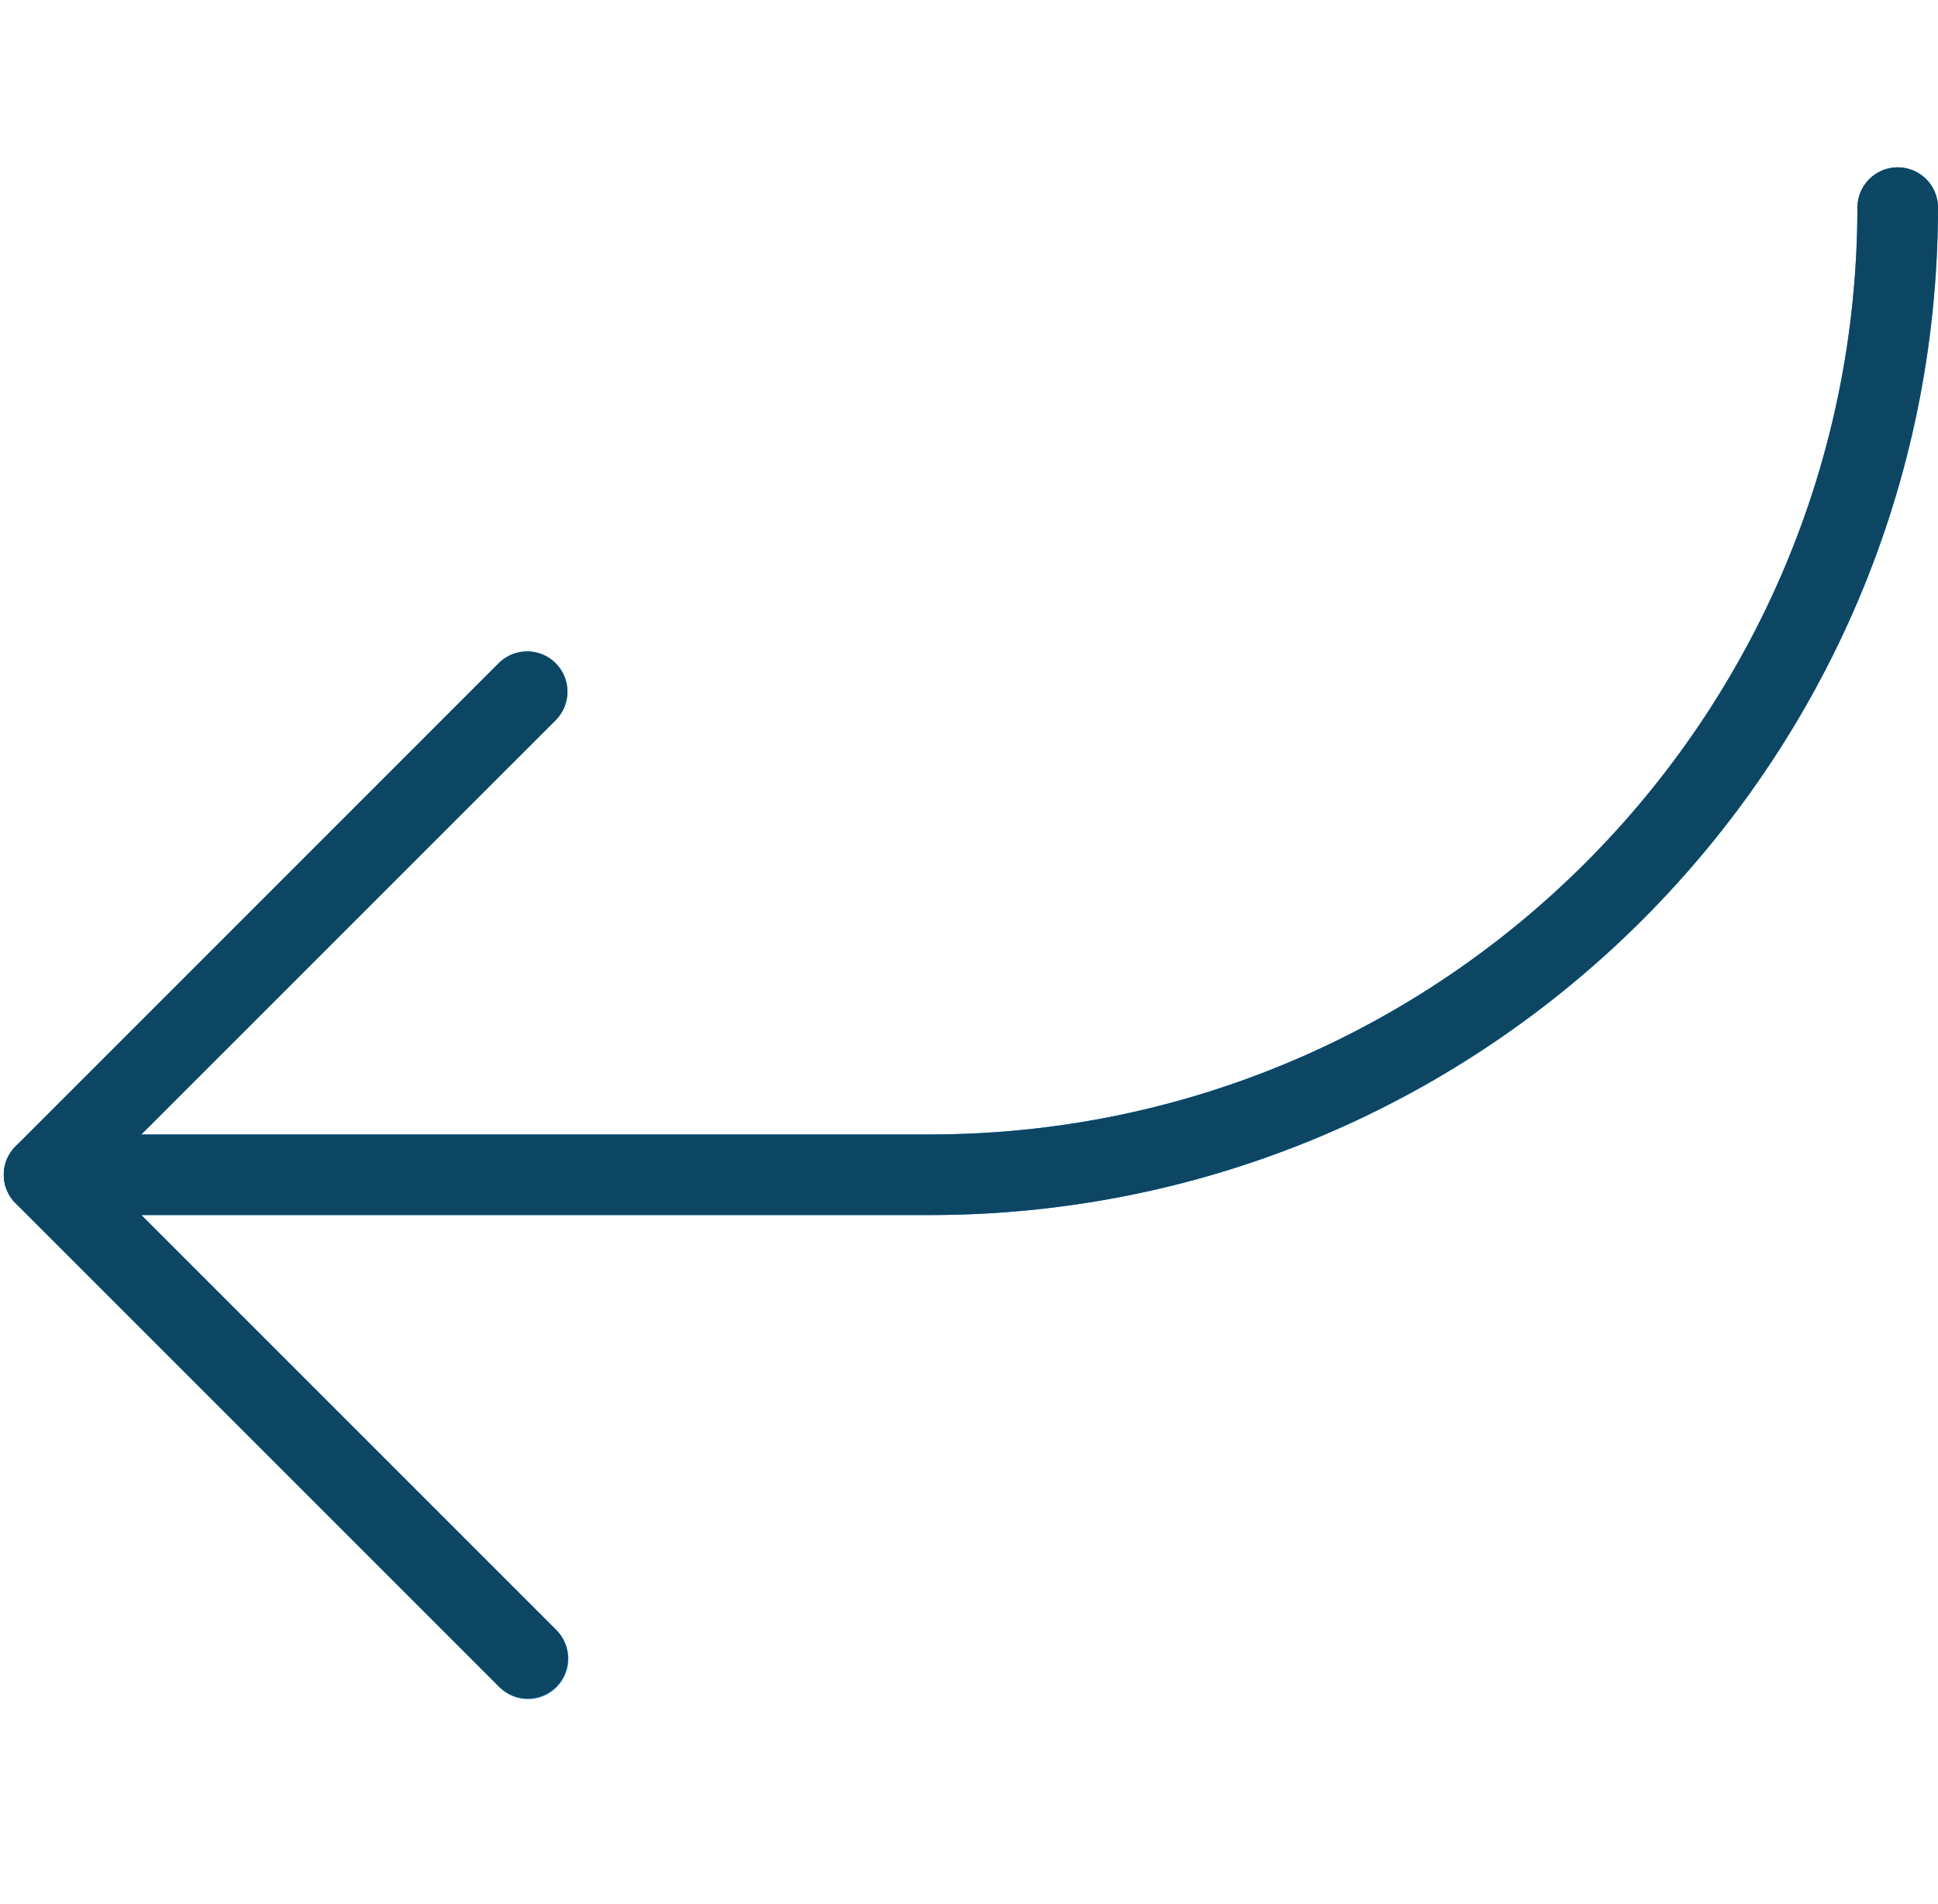 <?xml version="1.0" encoding="UTF-8"?> <svg xmlns="http://www.w3.org/2000/svg" width="513" height="504" viewBox="0 0 513 504" fill="none"> <path d="M1.811 306.875C2.349 305.574 3.139 304.392 4.136 303.398L132.136 175.398C136.373 171.305 143.126 171.423 147.219 175.66C151.212 179.794 151.212 186.347 147.219 190.481L37.416 300.284H246.333C381.764 300.13 491.514 190.38 491.667 54.95C491.667 49.059 496.443 44.283 502.334 44.283C508.225 44.283 513 49.059 513 54.95C512.835 202.158 393.541 321.452 246.333 321.617H37.416L147.197 431.398C151.434 435.491 151.551 442.244 147.458 446.481C143.365 450.718 136.612 450.835 132.375 446.742C132.286 446.656 132.199 446.569 132.114 446.481L4.114 318.481C1.058 315.433 0.14 310.843 1.789 306.854L1.811 306.875Z" fill="#2196F3"></path> <path d="M139.667 449.617C145.558 449.628 150.342 444.86 150.353 438.969C150.358 436.129 149.23 433.404 147.219 431.398L26.749 310.95L147.219 190.502C151.312 186.265 151.194 179.512 146.957 175.419C142.823 171.426 136.27 171.426 132.136 175.419L4.136 303.419C-0.028 307.584 -0.028 314.336 4.136 318.502L132.136 446.502C134.135 448.496 136.843 449.616 139.667 449.617Z" fill="#0D4663"></path> <path d="M11.667 321.617H246.333C393.541 321.452 512.835 202.158 513 54.95C513 49.059 508.224 44.283 502.333 44.283C496.442 44.283 491.666 49.059 491.666 54.95C491.513 190.38 381.763 300.131 246.333 300.283H11.666C5.775 300.283 0.999 305.059 0.999 310.95C1 316.841 5.776 321.617 11.667 321.617Z" fill="#0D4663"></path> </svg> 